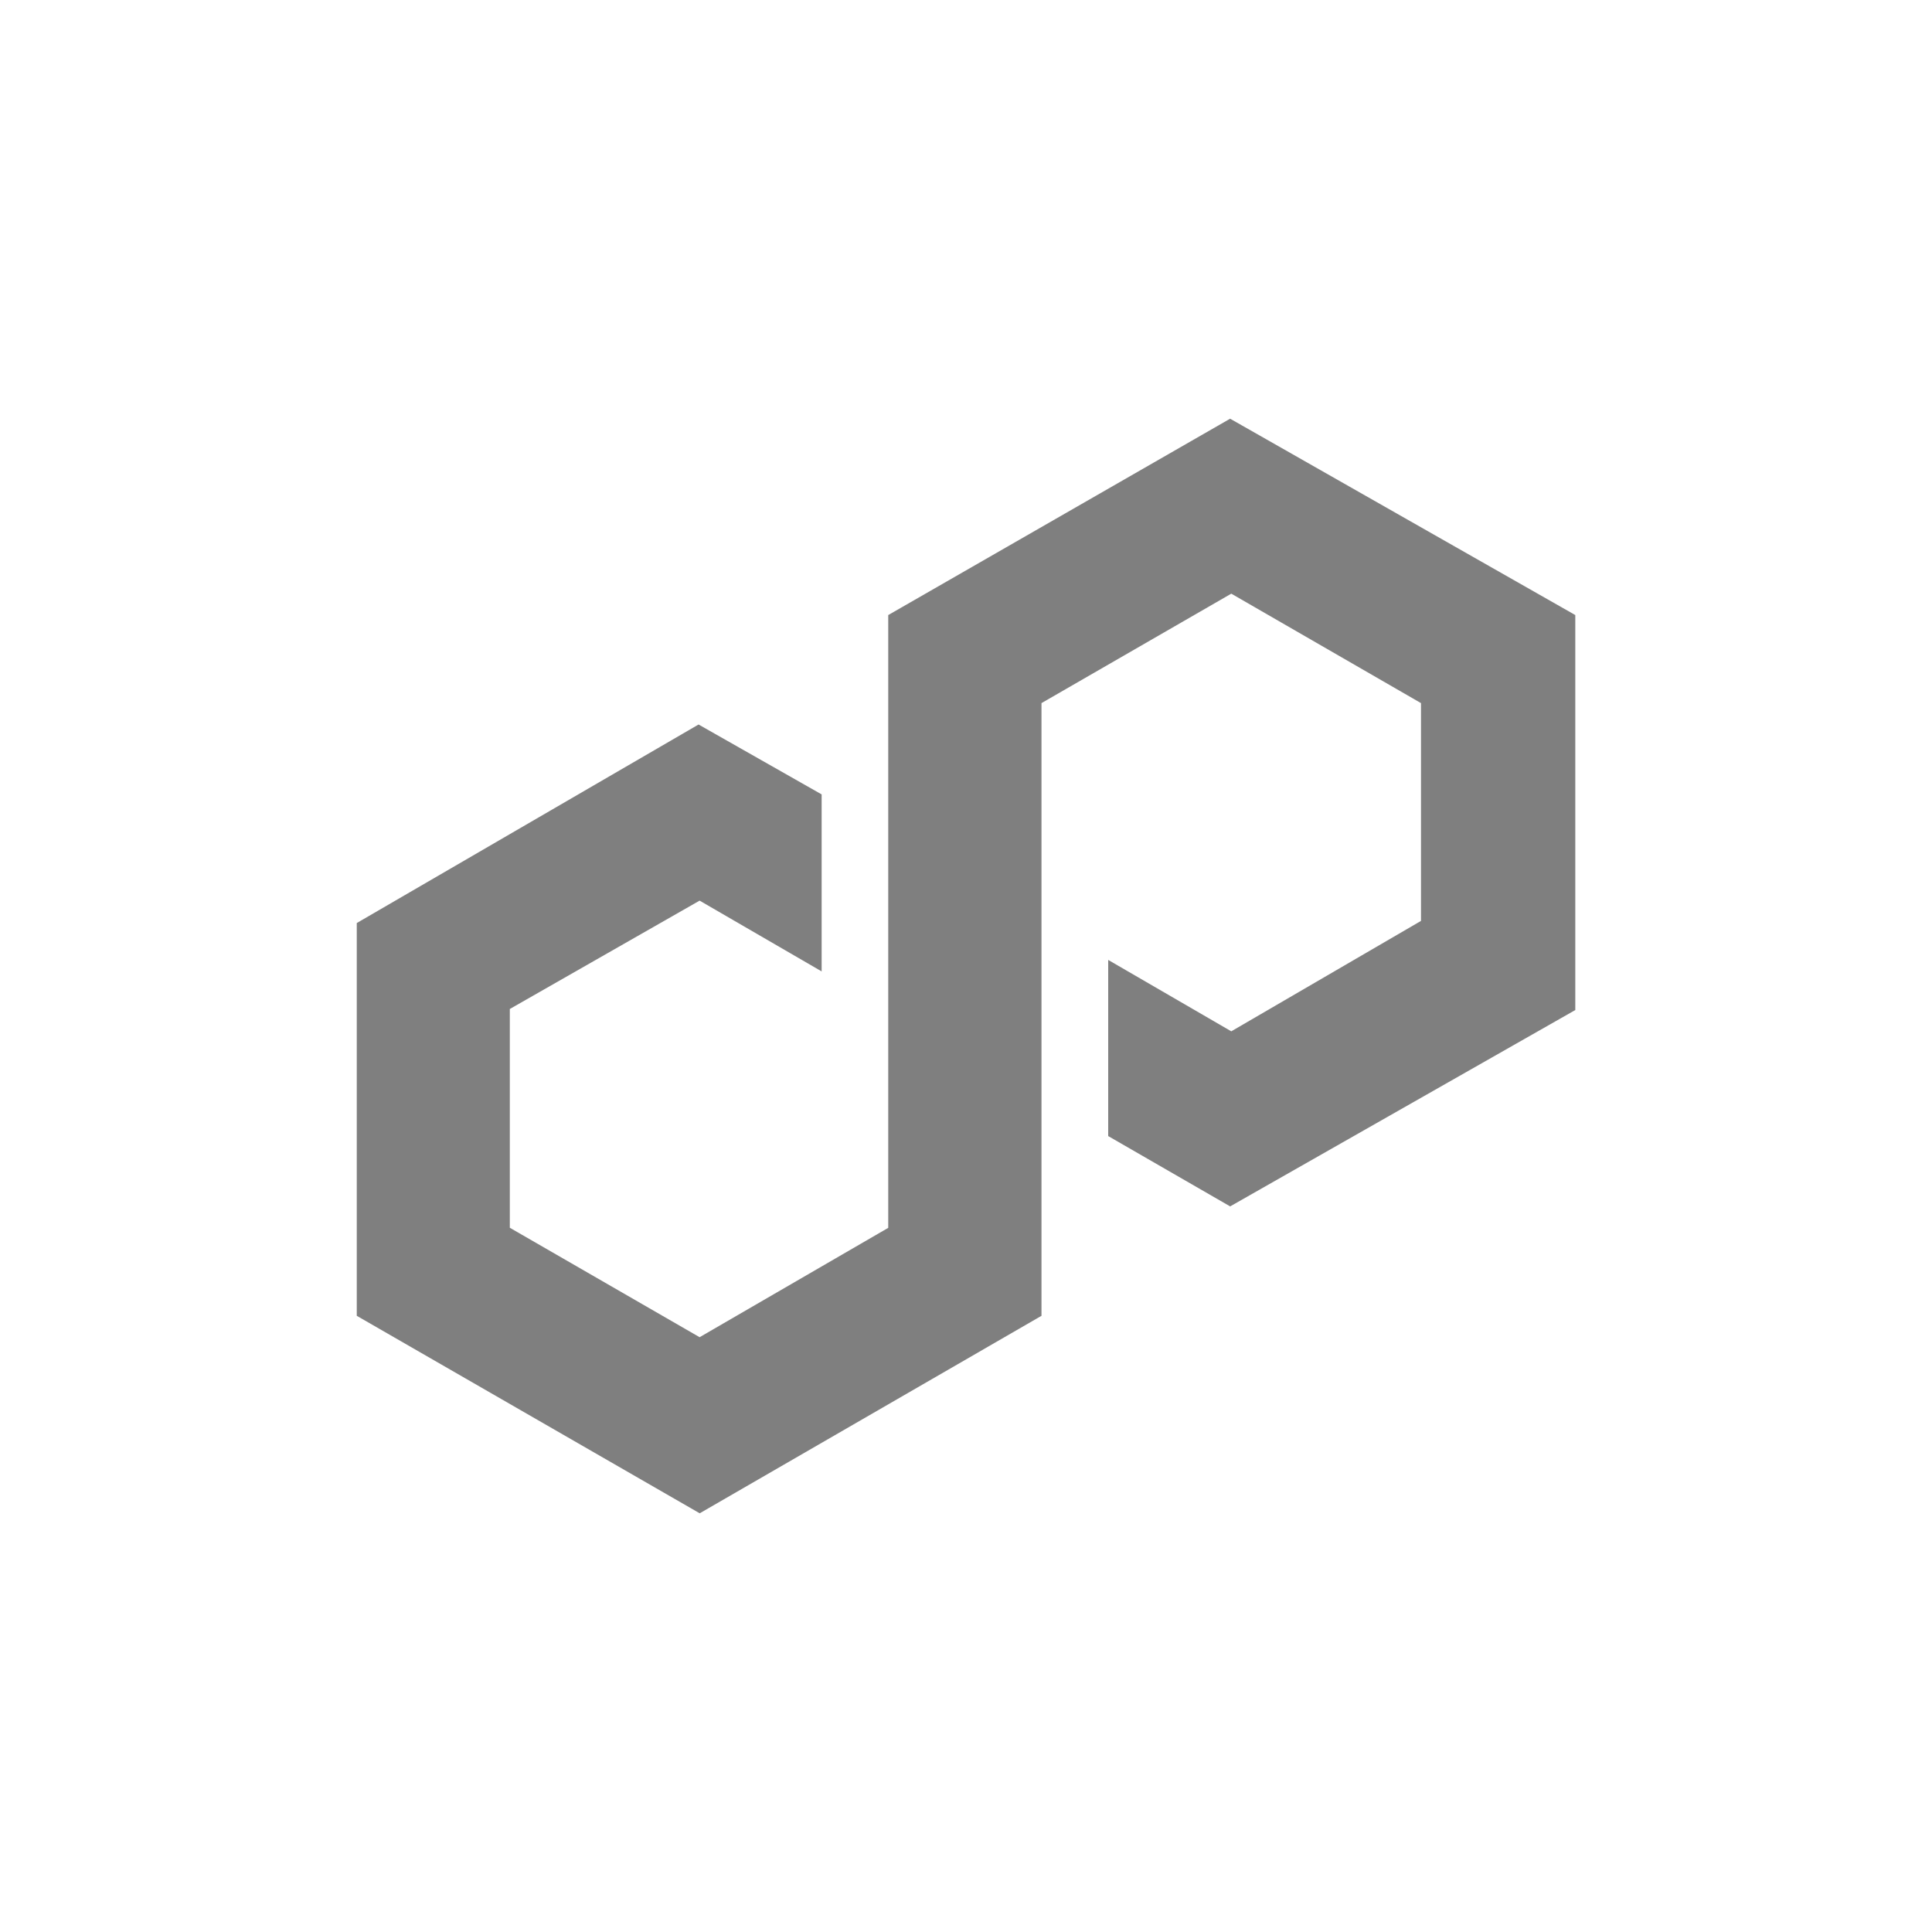 <?xml version="1.0" encoding="UTF-8"?>
<svg xmlns="http://www.w3.org/2000/svg" xmlns:xlink="http://www.w3.org/1999/xlink" width="68" height="68" viewBox="0 0 68 68">
  <defs>
    <clipPath id="clip-_Polygon_Matic_">
      <rect width="68" height="68"></rect>
    </clipPath>
  </defs>
  <g id="_Polygon_Matic_" data-name=" Polygon (Matic)" clip-path="url(#clip-_Polygon_Matic_)">
    <g id="_66273f100889f2489acb2d8e_Polygon_Logo_Complete_White" data-name="66273f100889f2489acb2d8e_Polygon Logo Complete White" transform="translate(12.557 14.737)" opacity="0.5">
      <path id="Path_157483" data-name="Path 157483" d="M30.739,0,18.706,6.911V28.479l-6.639,3.849-6.68-3.852v-7.7l6.68-3.814,4.295,2.491v-6.23l-4.332-2.46L0,17.751V31.575l12.07,6.951L24.1,31.575V10.01l6.68-3.852,6.677,3.852v7.666l-6.677,3.886-4.332-2.513v6.2l4.292,2.475,12.148-6.911V6.911Z"></path>
    </g>
  </g>
</svg>
